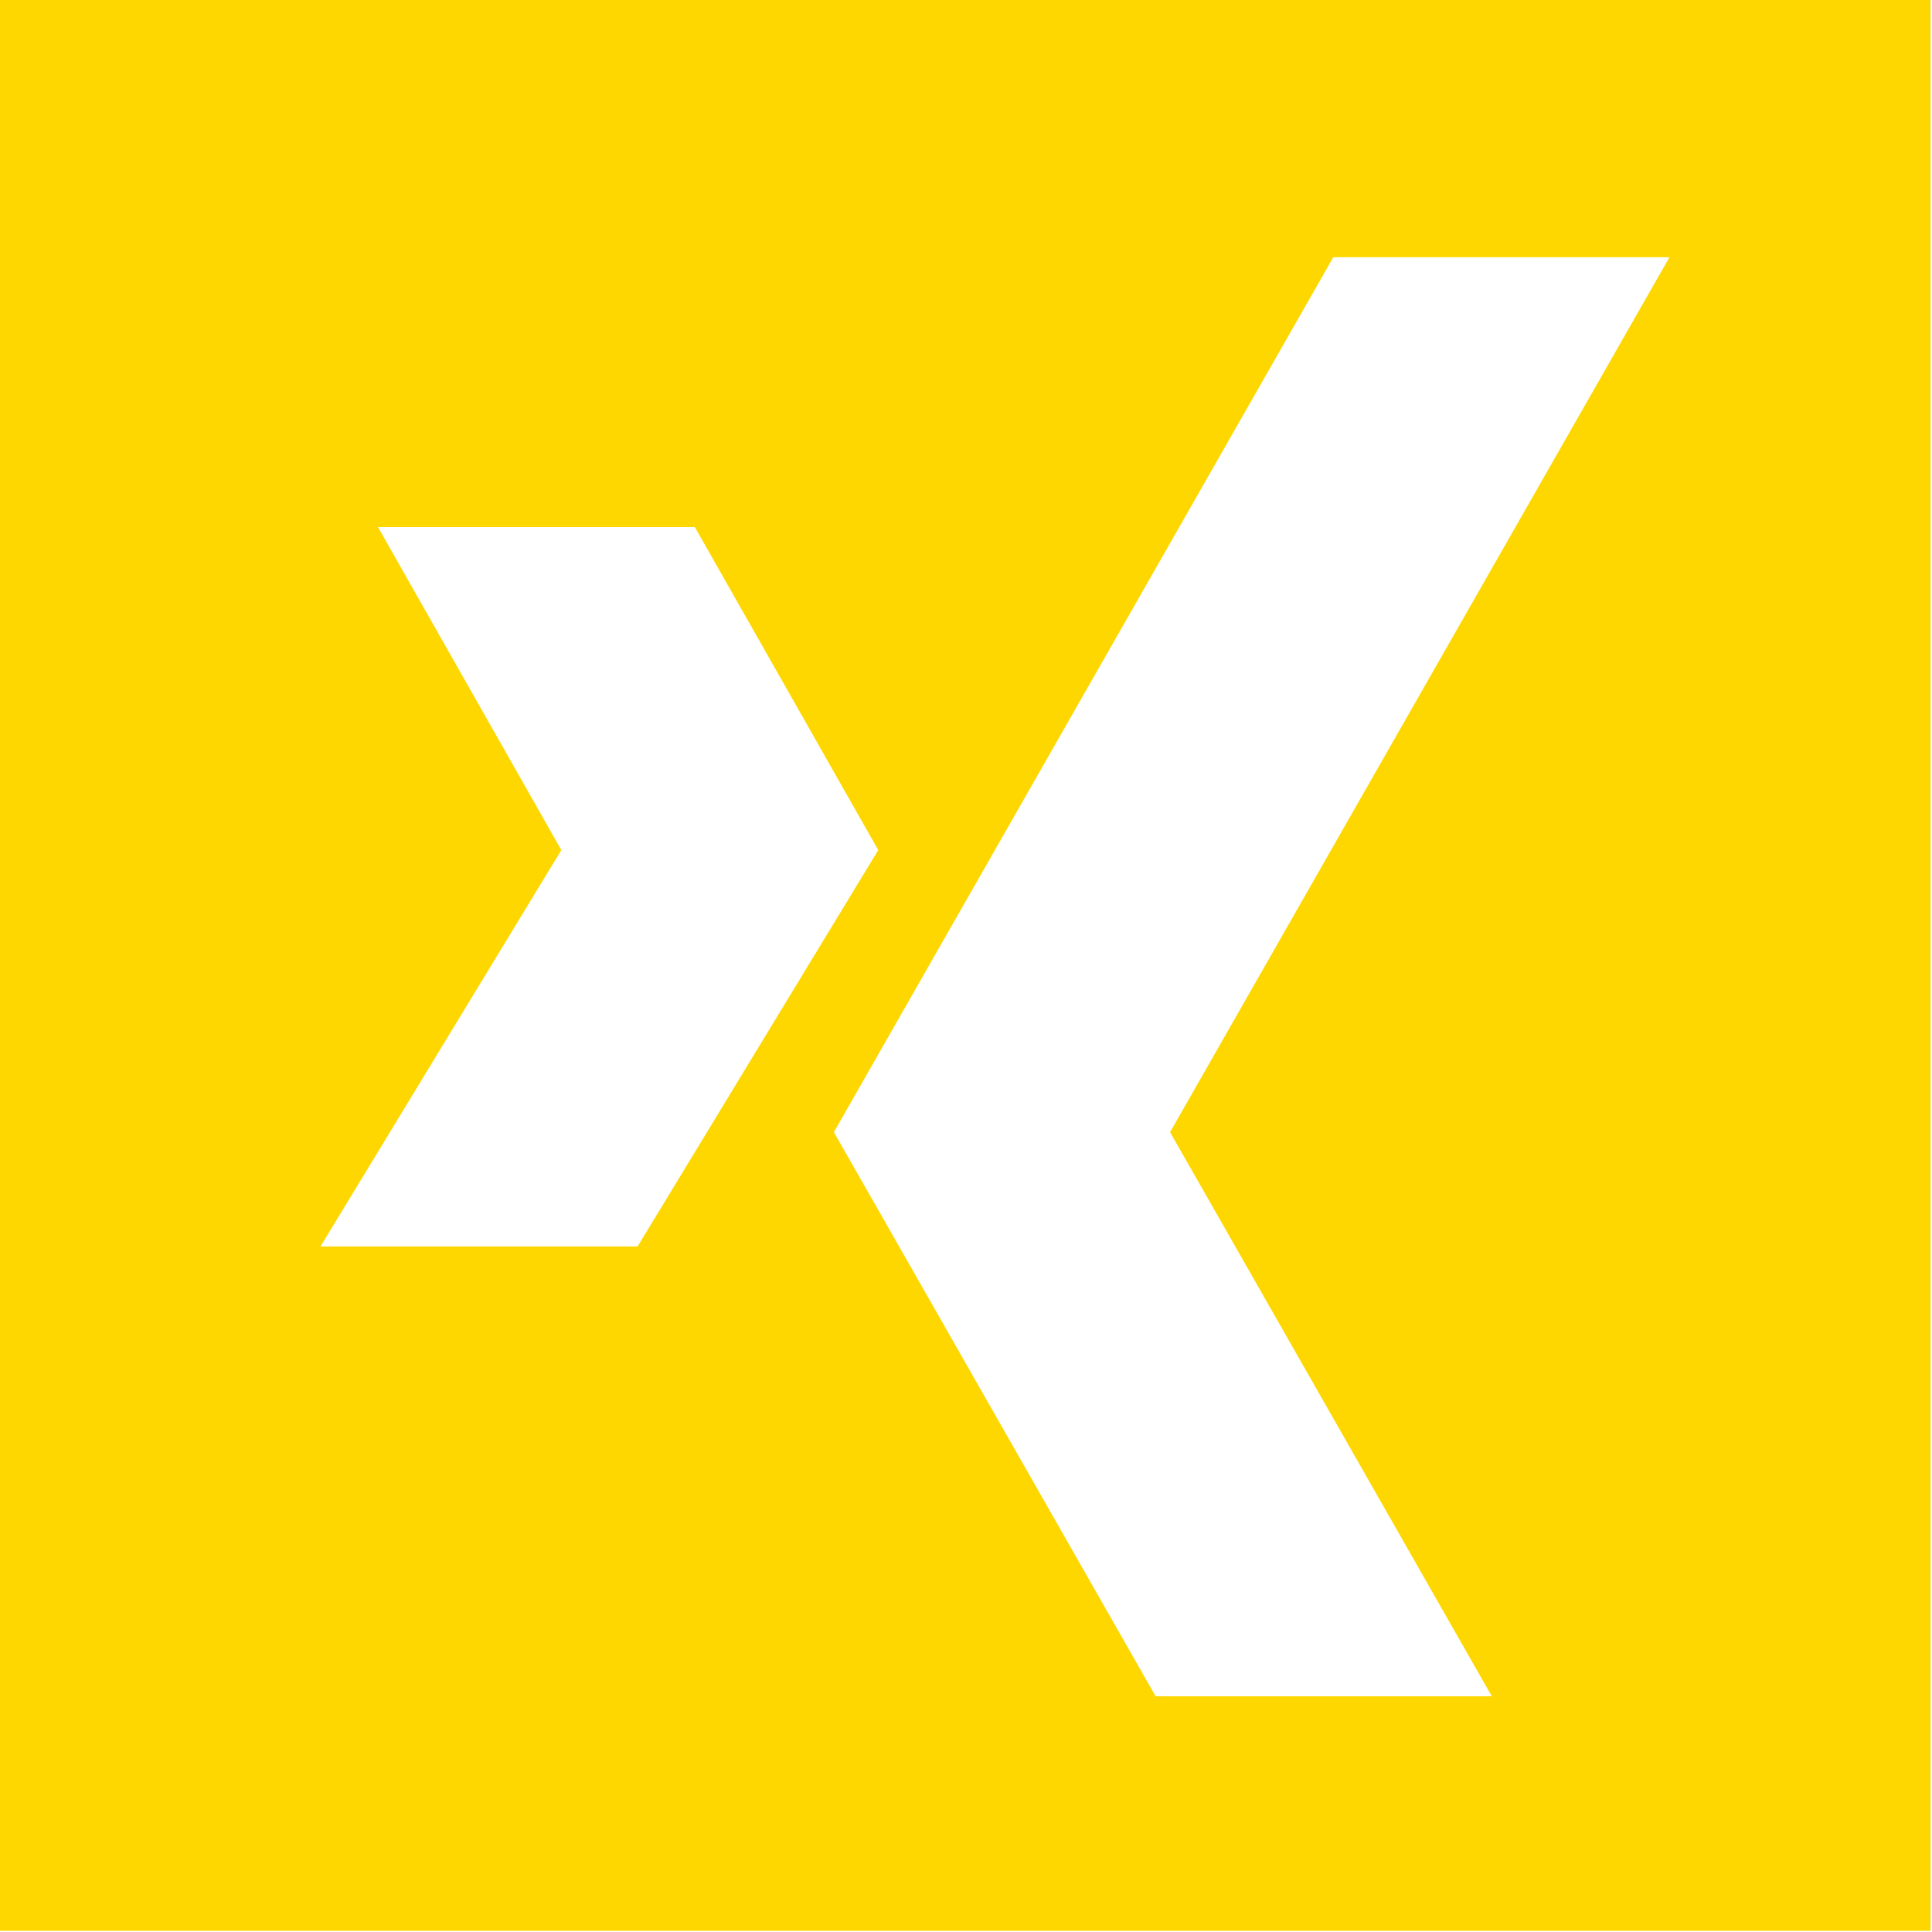 <svg xmlns="http://www.w3.org/2000/svg" viewBox="0 0 500 500"><defs><style>.cls-1{fill:#fed700;}</style></defs><g id="Ebene_3" data-name="Ebene 3"><path class="cls-1" d="M-.29-.23V499.69H499.63V-.23ZM82.94,322.59,145.27,220,97.82,136.4h82L227.29,220,165,322.59ZM386.08,439h-87L215.81,293,345.05,66.58h87L302.81,293Z"></path></g></svg>